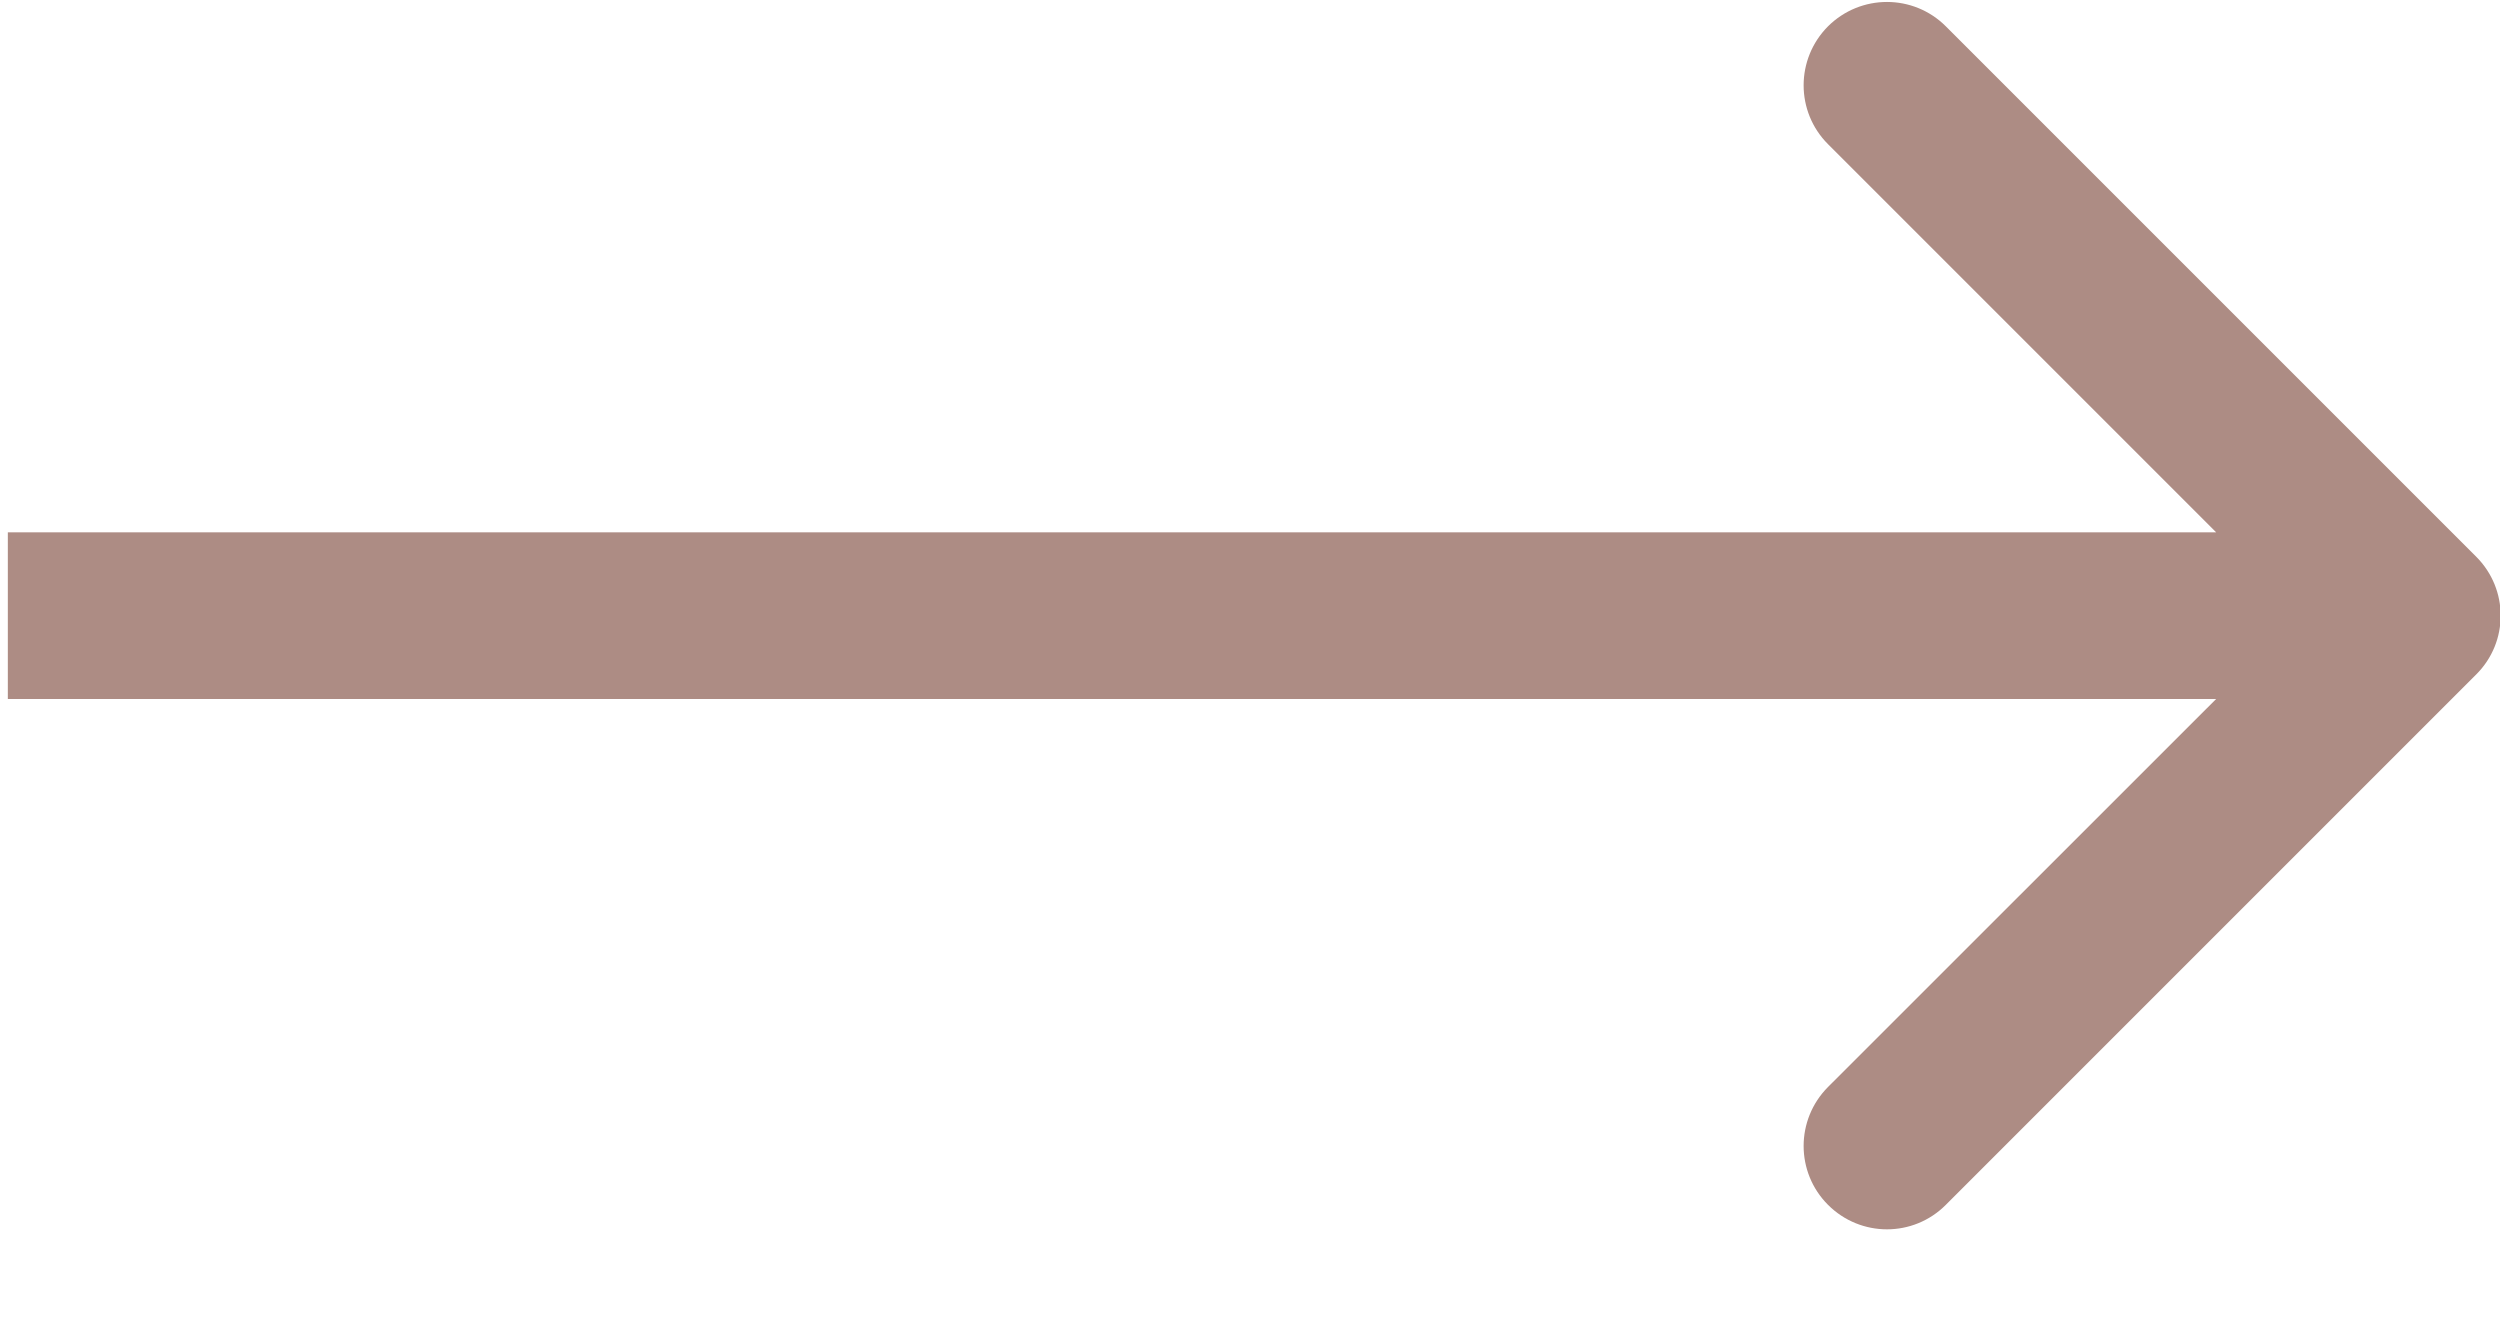 <?xml version="1.0" encoding="UTF-8"?> <svg xmlns="http://www.w3.org/2000/svg" width="15" height="8" viewBox="0 0 15 8" fill="none"><path d="M14.857 4.047C15.053 3.852 15.053 3.536 14.857 3.34L11.675 0.158C11.48 -0.037 11.164 -0.037 10.968 0.158C10.773 0.354 10.773 0.67 10.968 0.865L13.797 3.694L10.968 6.522C10.773 6.718 10.773 7.034 10.968 7.229C11.164 7.425 11.48 7.425 11.675 7.229L14.857 4.047ZM0.047 4.194L14.504 4.194L14.504 3.194L0.047 3.194L0.047 4.194Z" fill="#AD8C84"></path></svg> 